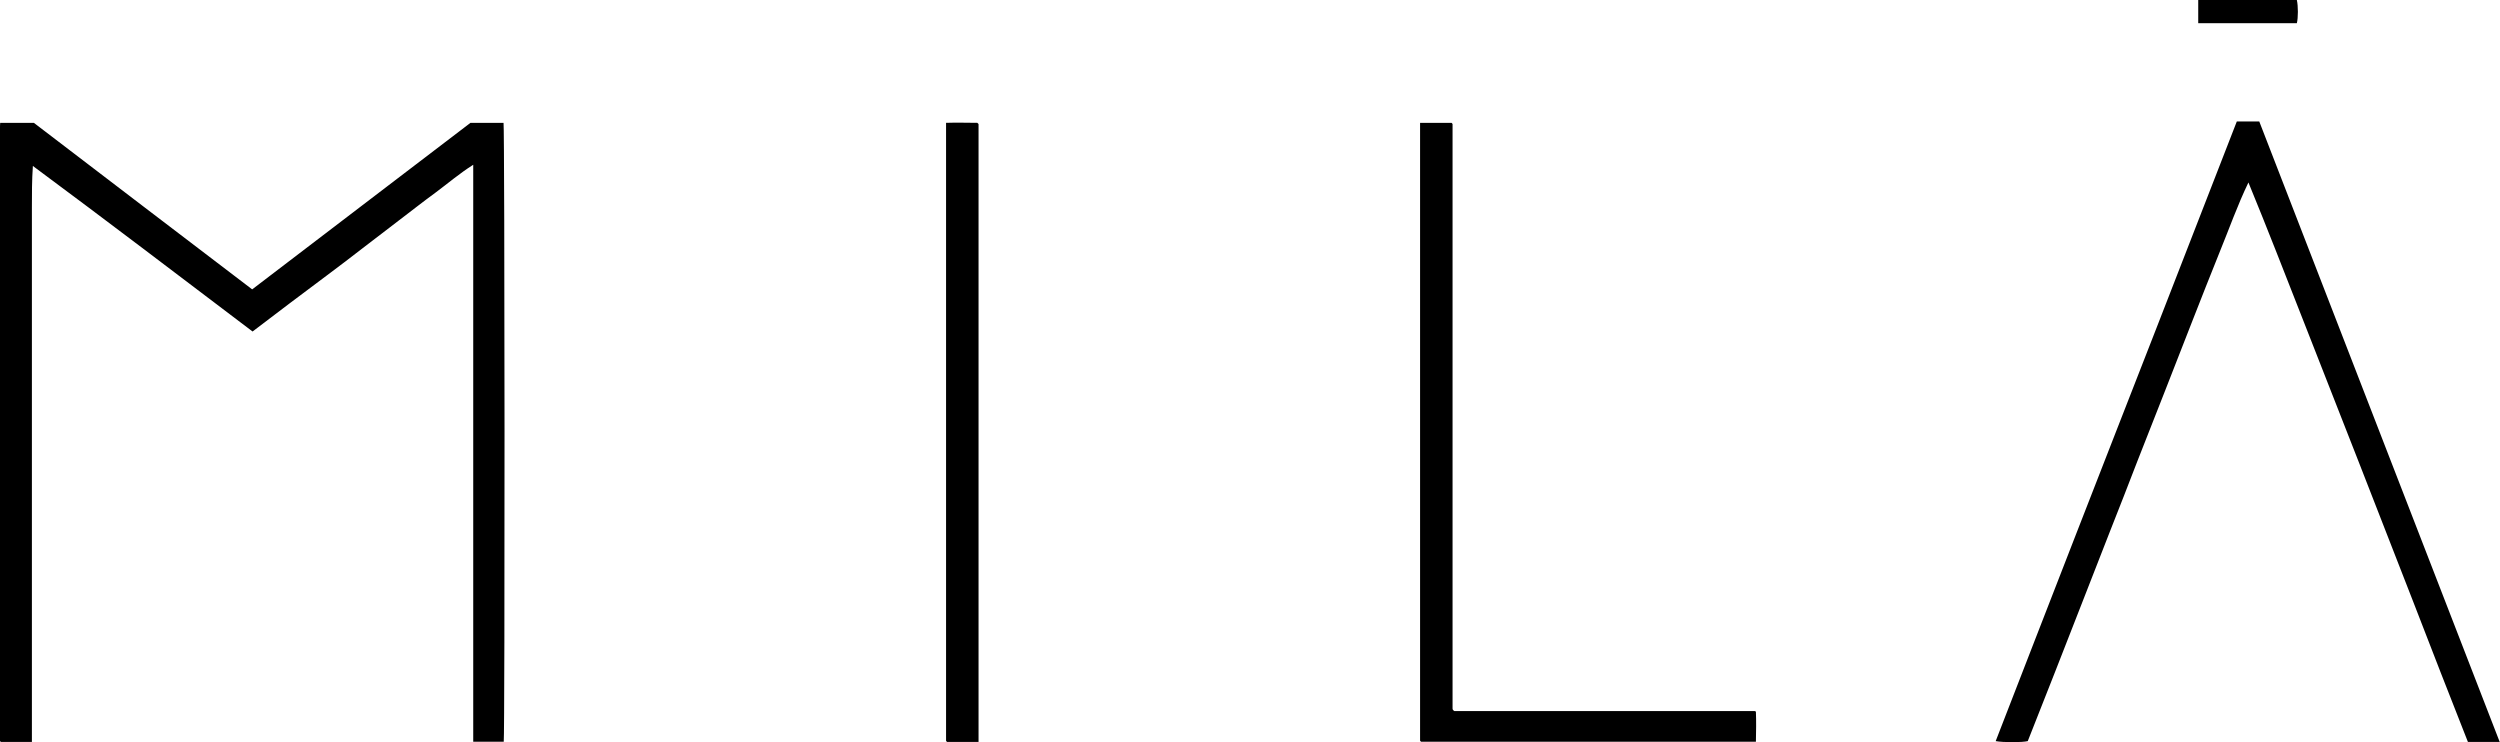 <?xml version="1.0" encoding="UTF-8"?><svg id="Layer_2" xmlns="http://www.w3.org/2000/svg" viewBox="0 0 127 37.7"><g id="Layer_1-2"><g><path d="M.01,6.24H1.72c3.68,2.81,7.37,5.63,11.09,8.46,3.7-2.83,7.4-5.64,11.09-8.46h1.68c.06,.3,.07,31.02,.01,31.44h-1.55c0-.15,0-.29,0-.44,0-8.12,0-16.23,0-24.35,0-1.36,0-2.72,0-4.08,0-.12,0-.24,0-.44-.71,.45-1.29,.95-1.91,1.41-.63,.46-1.25,.95-1.87,1.42-.61,.47-1.22,.94-1.84,1.41-.61,.47-1.22,.94-1.84,1.4-.62,.47-1.25,.94-1.88,1.41-.61,.46-1.23,.93-1.87,1.42-3.71-2.81-7.41-5.63-11.16-8.41-.05,.72-.05,1.42-.05,2.11,0,.7,0,1.4,0,2.1v25.05H.05s-.02-.01-.03-.02c0,0-.02-.02-.02-.03C0,27.25,0,16.87,0,6.5c0-.07,0-.15,.01-.26Z"/><path d="M127,37.69h-1.63c-.93-2.35-1.85-4.72-2.77-7.1-.93-2.38-1.85-4.75-2.78-7.13-.92-2.36-1.85-4.73-2.78-7.09-.93-2.37-1.85-4.74-2.82-7.1-.56,1.16-.98,2.36-1.46,3.53-.48,1.18-.94,2.37-1.41,3.56-.46,1.17-.92,2.35-1.38,3.53-.47,1.19-.93,2.37-1.4,3.56-.46,1.19-.92,2.38-1.39,3.56-.46,1.19-.93,2.38-1.39,3.56-.46,1.18-.92,2.35-1.38,3.53-.47,1.19-.94,2.37-1.4,3.55-.29,.07-1.24,.07-1.63,0,1.35-3.5,2.72-6.99,4.07-10.48,1.36-3.51,2.74-7.01,4.1-10.51,1.36-3.49,2.72-6.99,4.08-10.49h1.14c4.06,10.49,8.13,20.99,12.21,31.51Z"/><path d="M72.14,6.24h1.6s.02,.02,.03,.03c0,.01,.01,.02,.02,.03,0,.01,0,.03,0,.04,0,.01,0,.03,0,.04,0,.01,0,.03,0,.04,0,.03,0,.05,0,.08,0,.03,0,.05,0,.08,0,9.73,0,19.46,0,29.18v.04s0,.03,0,.04c0,.01,0,.03,0,.04,0,.01,0,.03,0,.04s0,.03,0,.04c0,.01,0,.03,0,.04,0,.01,0,.02,.01,.04,0,.01,.01,.02,.02,.03,0,0,.02,.02,.03,.03,0,0,.02,.01,.03,.02,.02,0,.05,0,.08,0,.01,0,.03,0,.04,0,.05,0,.1,0,.15,0,4.95,0,9.91,0,14.86,0,.03,0,.05,0,.08,0,.01,0,.03,0,.04,0,.01,0,.02,0,.07,.03,.02,.49,.01,1,0,1.53h-17.01s-.02-.02-.03-.03c0,0-.02-.02-.02-.03,0-10.36,0-20.73,0-31.09,0-.09,0-.17,0-.3Z"/><path d="M49.71,37.69h-1.6s-.02-.02-.03-.03c0-.01-.02-.02-.02-.03,0-10.36,0-20.73,0-31.09,0-.09,0-.17,0-.3,.55-.02,1.07,0,1.59,0,.02,.03,.03,.03,.04,.04,0,0,.02,.02,.02,.03,0,10.36,0,20.73,0,31.09,0,.09,0,.17,0,.3Z"/><path d="M116.67,1.18h-5V0h5.01c.07,.31,.07,.9,0,1.18Z"/></g></g></svg>